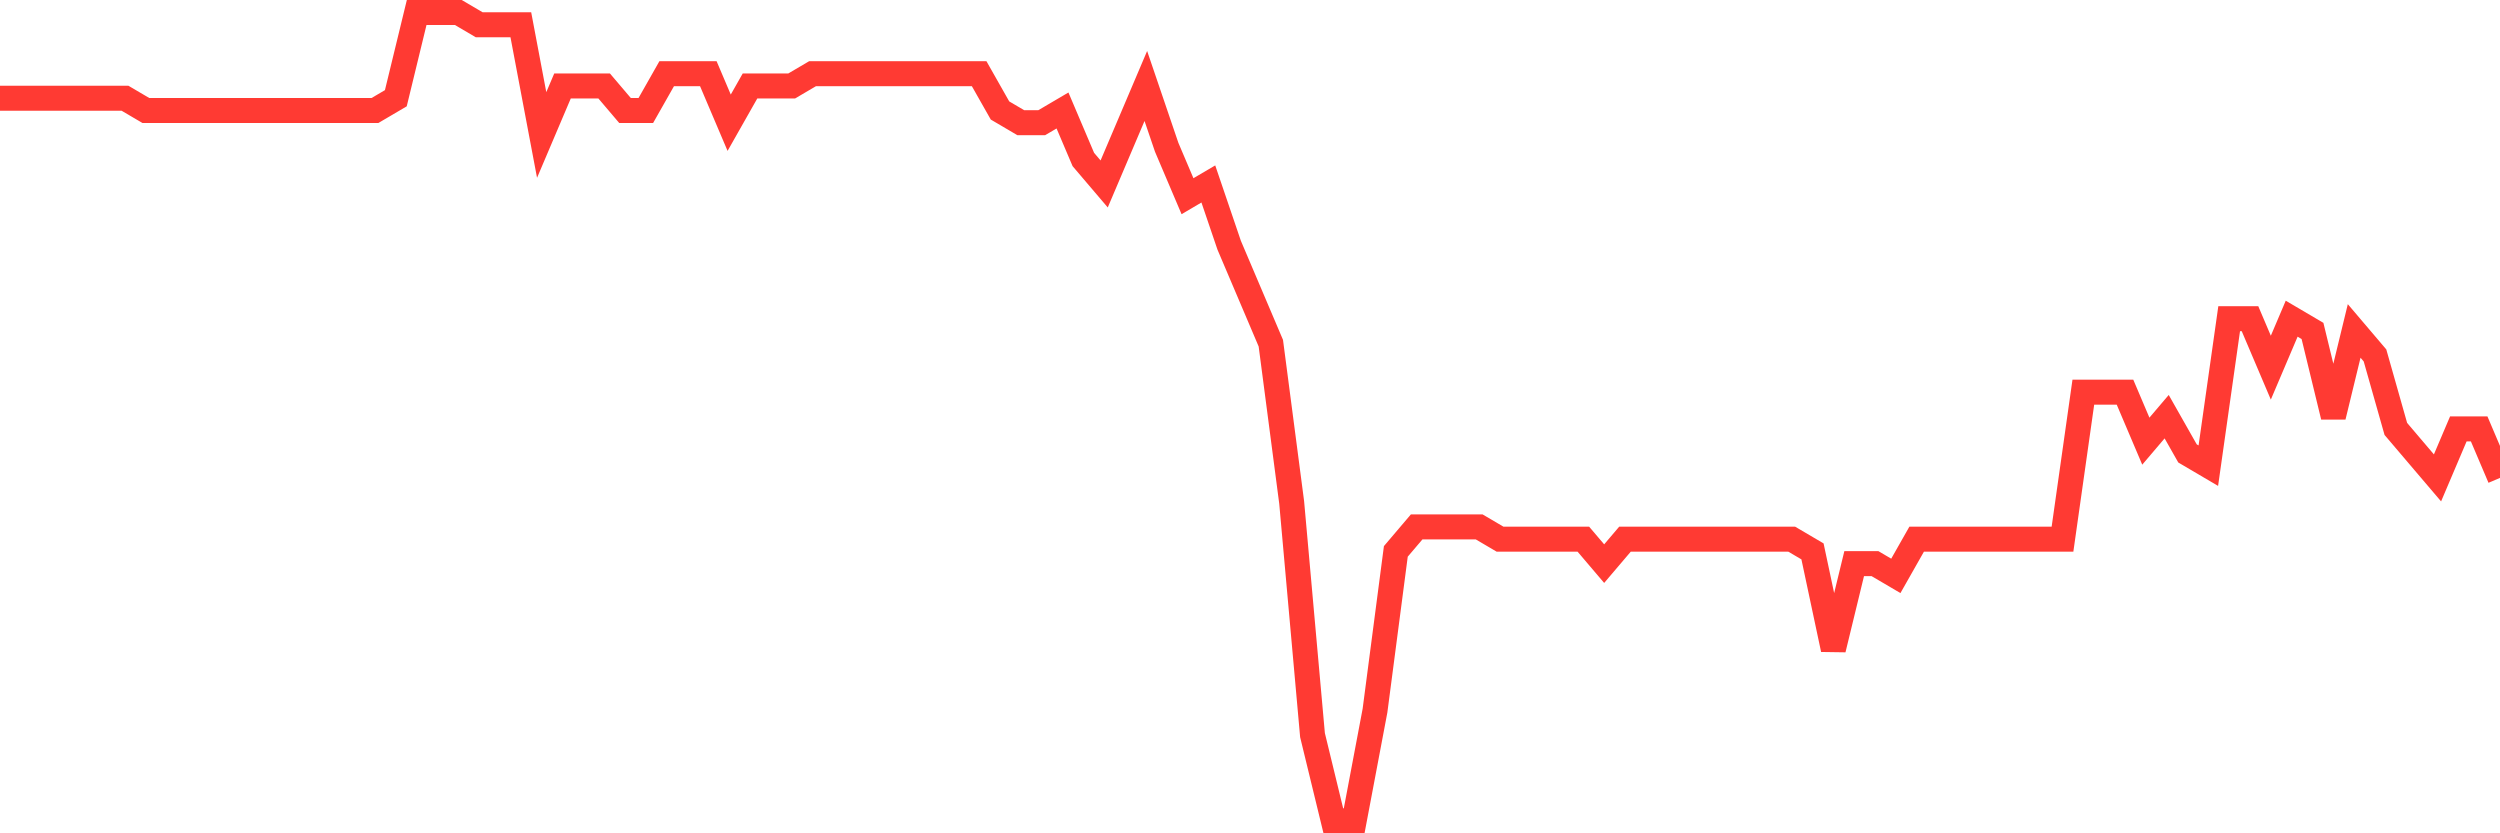 <svg
  xmlns="http://www.w3.org/2000/svg"
  xmlns:xlink="http://www.w3.org/1999/xlink"
  width="120"
  height="40"
  viewBox="0 0 120 40"
  preserveAspectRatio="none"
>
  <polyline
    points="0,4.715 1,4.715 2,4.715 3,4.715 4,4.715 5,4.715 6,4.715 7,5.303 8,5.303 9,5.303 10,5.303 11,5.303 12,5.303 13,5.303 14,5.303 15,5.303 16,5.303 17,5.303 18,5.303 19,4.715 20,0.6 21,0.6 22,0.6 23,1.188 24,1.188 25,1.188 26,6.479 27,4.127 28,4.127 29,4.127 30,5.303 31,5.303 32,3.539 33,3.539 34,3.539 35,5.891 36,4.127 37,4.127 38,4.127 39,3.539 40,3.539 41,3.539 42,3.539 43,3.539 44,3.539 45,3.539 46,3.539 47,3.539 48,5.303 49,5.891 50,5.891 51,5.303 52,7.655 53,8.83 54,6.479 55,4.127 56,7.067 57,9.418 58,8.83 59,11.77 60,14.121 61,16.473 62,24.115 63,35.285 64,39.4 65,39.4 66,34.109 67,26.467 68,25.291 69,25.291 70,25.291 71,25.291 72,25.879 73,25.879 74,25.879 75,25.879 76,25.879 77,27.055 78,25.879 79,25.879 80,25.879 81,25.879 82,25.879 83,25.879 84,25.879 85,25.879 86,25.879 87,26.467 88,31.17 89,27.055 90,27.055 91,27.642 92,25.879 93,25.879 94,25.879 95,25.879 96,25.879 97,25.879 98,25.879 99,25.879 100,18.824 101,18.824 102,18.824 103,21.176 104,20 105,21.764 106,22.352 107,15.297 108,15.297 109,17.648 110,15.297 111,15.885 112,20 113,15.885 114,17.061 115,20.588 116,21.764 117,22.939 118,20.588 119,20.588 120,22.939"
    fill="none"
    stroke="#ff3a33"
    stroke-width="1.2"
  >
  </polyline>
</svg>